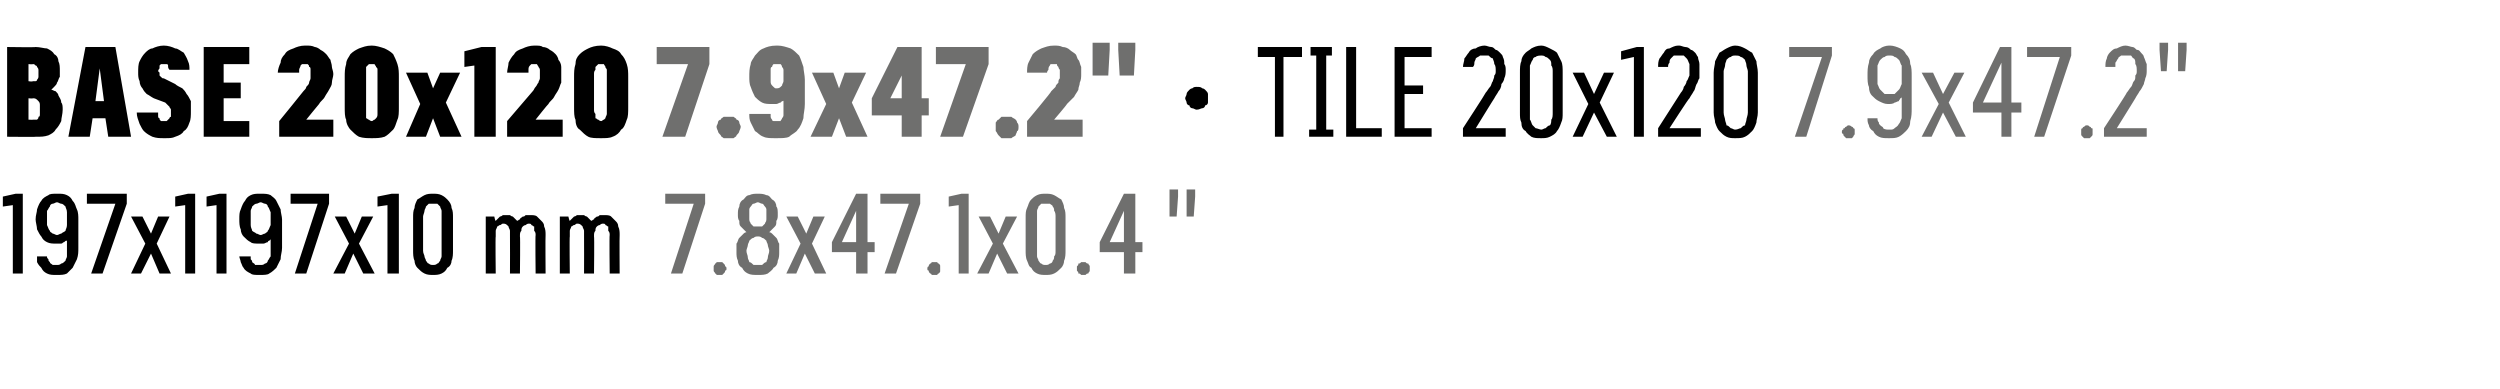 <?xml version="1.0" standalone="no"?>
<!DOCTYPE svg PUBLIC "-//W3C//DTD SVG 1.1//EN" "http://www.w3.org/Graphics/SVG/1.1/DTD/svg11.dtd">
<svg xmlns="http://www.w3.org/2000/svg" version="1.1" width="175.5px" height="27.3px" viewBox="0 -3 175.5 27.3" style="top:-3px">
  <desc>BASE 20x120 7.9x47.2\“ · TILE 20x120 7.9x47.2\" 197x1197x10 mm 7.8x47.1x0.4 \"</desc>
  <defs/>
  <g id="Polygon423483">
    <path d="M 47.1 16.2 L 47.9 16.2 L 49.5 11.3 L 49.5 10.6 L 46.7 10.6 L 46.7 11.3 L 48.7 11.3 L 47.1 16.2 Z M 50.5 16.3 C 50.6 16.3 50.6 16.3 50.7 16.3 C 50.8 16.2 50.8 16.2 50.8 16.2 C 50.9 16.1 50.9 16.1 50.9 16 C 51 16 51 15.9 51 15.9 C 51 15.8 51 15.7 50.9 15.7 C 50.9 15.6 50.9 15.6 50.8 15.5 C 50.8 15.5 50.8 15.5 50.7 15.4 C 50.6 15.4 50.6 15.4 50.5 15.4 C 50.5 15.4 50.4 15.4 50.3 15.4 C 50.3 15.5 50.2 15.5 50.2 15.5 C 50.2 15.6 50.1 15.6 50.1 15.7 C 50.1 15.7 50.1 15.8 50.1 15.9 C 50.1 15.9 50.1 16 50.1 16 C 50.1 16.1 50.2 16.1 50.2 16.2 C 50.2 16.2 50.3 16.2 50.3 16.3 C 50.4 16.3 50.5 16.3 50.5 16.3 Z M 53.2 16.3 C 53.2 16.3 53.2 16.3 53.2 16.3 C 53.5 16.3 53.7 16.3 53.9 16.2 C 54 16.1 54.2 16 54.3 15.8 C 54.5 15.7 54.6 15.5 54.6 15.3 C 54.7 15.1 54.7 14.9 54.7 14.7 C 54.7 14.5 54.7 14.3 54.7 14.1 C 54.6 14 54.6 13.8 54.5 13.7 C 54.4 13.6 54.3 13.5 54.2 13.4 C 54.2 13.4 54.1 13.3 54 13.3 C 54.1 13.2 54.1 13.2 54.2 13.1 C 54.3 13 54.3 13 54.4 12.9 C 54.5 12.8 54.5 12.7 54.5 12.5 C 54.6 12.4 54.6 12.2 54.6 12.1 C 54.6 11.8 54.6 11.6 54.5 11.5 C 54.5 11.3 54.4 11.1 54.2 11 C 54.1 10.9 54 10.7 53.8 10.7 C 53.6 10.6 53.4 10.6 53.2 10.6 C 53.2 10.6 53.2 10.6 53.2 10.6 C 53 10.6 52.8 10.6 52.6 10.7 C 52.4 10.7 52.3 10.9 52.2 11 C 52 11.1 51.9 11.3 51.9 11.5 C 51.8 11.7 51.8 11.8 51.8 12.1 C 51.8 12.2 51.8 12.4 51.9 12.5 C 51.9 12.7 51.9 12.8 52 12.9 C 52.1 13 52.1 13 52.2 13.1 C 52.3 13.2 52.3 13.2 52.4 13.3 C 52.3 13.3 52.2 13.4 52.2 13.4 C 52.1 13.5 52 13.6 51.9 13.7 C 51.8 13.8 51.8 14 51.7 14.1 C 51.7 14.3 51.7 14.5 51.7 14.7 C 51.7 14.9 51.7 15.1 51.8 15.3 C 51.8 15.5 51.9 15.7 52.1 15.8 C 52.2 16 52.3 16.1 52.5 16.2 C 52.7 16.3 52.9 16.3 53.2 16.3 Z M 53.2 15.6 C 53.2 15.6 53.2 15.6 53.2 15.6 C 53.1 15.6 53 15.6 52.9 15.6 C 52.8 15.5 52.7 15.4 52.6 15.4 C 52.6 15.3 52.5 15.2 52.5 15.1 C 52.5 14.9 52.4 14.8 52.4 14.6 C 52.4 14.5 52.5 14.3 52.5 14.2 C 52.5 14.1 52.6 14 52.6 13.9 C 52.7 13.8 52.8 13.7 52.9 13.7 C 53 13.6 53.1 13.6 53.2 13.6 C 53.2 13.6 53.2 13.6 53.2 13.6 C 53.3 13.6 53.4 13.6 53.5 13.7 C 53.6 13.7 53.7 13.8 53.8 13.9 C 53.8 14 53.9 14.1 53.9 14.2 C 53.9 14.3 54 14.5 54 14.6 C 54 14.8 53.9 14.9 53.9 15.1 C 53.9 15.2 53.8 15.3 53.8 15.4 C 53.7 15.4 53.6 15.5 53.5 15.6 C 53.4 15.6 53.3 15.6 53.2 15.6 Z M 53.2 12.9 C 53.2 12.9 53.2 12.9 53.2 12.9 C 53.1 12.9 53 12.9 52.9 12.9 C 52.8 12.8 52.8 12.8 52.7 12.7 C 52.7 12.6 52.6 12.6 52.6 12.4 C 52.6 12.3 52.6 12.2 52.6 12.1 C 52.6 11.9 52.6 11.8 52.6 11.7 C 52.6 11.6 52.7 11.5 52.7 11.5 C 52.8 11.4 52.8 11.3 52.9 11.3 C 53 11.3 53.1 11.2 53.2 11.2 C 53.2 11.2 53.2 11.2 53.2 11.2 C 53.3 11.2 53.4 11.3 53.5 11.3 C 53.6 11.3 53.6 11.4 53.7 11.5 C 53.7 11.5 53.8 11.6 53.8 11.7 C 53.8 11.8 53.8 11.9 53.8 12.1 C 53.8 12.2 53.8 12.3 53.8 12.4 C 53.8 12.6 53.7 12.6 53.7 12.7 C 53.6 12.8 53.6 12.8 53.5 12.9 C 53.4 12.9 53.3 12.9 53.2 12.9 Z M 55.2 16.2 L 55.9 16.2 L 56.5 14.8 L 57.2 16.2 L 58 16.2 L 57 14.1 L 57.9 12.2 L 57.1 12.2 L 56.6 13.4 L 56 12.2 L 55.2 12.2 L 56.2 14.1 L 55.2 16.2 Z M 60.1 16.2 L 60.9 16.2 L 60.9 14.7 L 61.4 14.7 L 61.4 14 L 60.9 14 L 60.9 10.6 L 60.1 10.6 L 58.4 14 L 58.4 14.7 L 60.1 14.7 L 60.1 16.2 Z M 59.1 14 L 60.1 11.8 L 60.1 14 L 59.1 14 Z M 62.1 16.2 L 62.9 16.2 L 64.6 11.3 L 64.6 10.6 L 61.8 10.6 L 61.8 11.3 L 63.8 11.3 L 62.1 16.2 Z M 65.6 16.3 C 65.7 16.3 65.7 16.3 65.8 16.3 C 65.8 16.2 65.9 16.2 65.9 16.2 C 66 16.1 66 16.1 66 16 C 66 16 66 15.9 66 15.9 C 66 15.8 66 15.7 66 15.7 C 66 15.6 66 15.6 65.9 15.5 C 65.9 15.5 65.8 15.5 65.8 15.4 C 65.7 15.4 65.7 15.4 65.6 15.4 C 65.5 15.4 65.5 15.4 65.4 15.4 C 65.4 15.5 65.3 15.5 65.3 15.5 C 65.2 15.6 65.2 15.6 65.2 15.7 C 65.1 15.7 65.1 15.8 65.1 15.9 C 65.1 15.9 65.1 16 65.2 16 C 65.2 16.1 65.2 16.1 65.3 16.2 C 65.3 16.2 65.4 16.2 65.4 16.3 C 65.5 16.3 65.5 16.3 65.6 16.3 Z M 67.3 16.2 L 68 16.2 L 68 10.6 L 67.5 10.6 L 66.6 10.8 L 66.6 11.5 L 67.3 11.4 L 67.3 16.2 Z M 68.6 16.2 L 69.4 16.2 L 70 14.8 L 70.7 16.2 L 71.5 16.2 L 70.4 14.1 L 71.4 12.2 L 70.6 12.2 L 70.1 13.4 L 69.5 12.2 L 68.7 12.2 L 69.7 14.1 L 68.6 16.2 Z M 73.4 16.3 C 73.6 16.3 73.8 16.3 74 16.2 C 74.2 16.1 74.3 16 74.5 15.8 C 74.6 15.7 74.7 15.5 74.7 15.3 C 74.8 15.1 74.8 14.8 74.8 14.6 C 74.8 14.6 74.8 12.3 74.8 12.3 C 74.8 12 74.8 11.8 74.7 11.6 C 74.7 11.4 74.6 11.2 74.5 11 C 74.3 10.9 74.2 10.8 74 10.7 C 73.8 10.6 73.6 10.6 73.4 10.6 C 73.2 10.6 73 10.6 72.8 10.7 C 72.6 10.8 72.5 10.9 72.4 11 C 72.2 11.2 72.2 11.4 72.1 11.6 C 72 11.8 72 12 72 12.3 C 72 12.3 72 14.6 72 14.6 C 72 14.8 72 15.1 72.1 15.3 C 72.2 15.5 72.2 15.7 72.4 15.8 C 72.5 16 72.6 16.1 72.8 16.2 C 73 16.3 73.2 16.3 73.4 16.3 Z M 73.4 15.6 C 73.3 15.6 73.2 15.6 73.1 15.5 C 73 15.5 73 15.4 72.9 15.3 C 72.9 15.2 72.8 15.1 72.8 15 C 72.8 14.9 72.8 14.8 72.8 14.6 C 72.8 14.6 72.8 12.2 72.8 12.2 C 72.8 12.1 72.8 11.9 72.8 11.8 C 72.8 11.7 72.9 11.6 72.9 11.5 C 73 11.4 73 11.4 73.1 11.3 C 73.2 11.3 73.3 11.3 73.4 11.3 C 73.5 11.3 73.6 11.3 73.7 11.3 C 73.8 11.4 73.9 11.4 73.9 11.5 C 74 11.6 74 11.7 74 11.8 C 74.1 11.9 74.1 12.1 74.1 12.2 C 74.1 12.2 74.1 14.6 74.1 14.6 C 74.1 14.8 74.1 14.9 74 15 C 74 15.1 74 15.2 73.9 15.3 C 73.9 15.4 73.8 15.5 73.7 15.5 C 73.6 15.6 73.5 15.6 73.4 15.6 Z M 76.1 16.3 C 76.1 16.3 76.2 16.3 76.2 16.3 C 76.3 16.2 76.3 16.2 76.4 16.2 C 76.4 16.1 76.5 16.1 76.5 16 C 76.5 16 76.5 15.9 76.5 15.9 C 76.5 15.8 76.5 15.7 76.5 15.7 C 76.5 15.6 76.4 15.6 76.4 15.5 C 76.3 15.5 76.3 15.5 76.2 15.4 C 76.2 15.4 76.1 15.4 76.1 15.4 C 76 15.4 75.9 15.4 75.9 15.4 C 75.8 15.5 75.8 15.5 75.7 15.5 C 75.7 15.6 75.7 15.6 75.6 15.7 C 75.6 15.7 75.6 15.8 75.6 15.9 C 75.6 15.9 75.6 16 75.6 16 C 75.7 16.1 75.7 16.1 75.7 16.2 C 75.8 16.2 75.8 16.2 75.9 16.3 C 75.9 16.3 76 16.3 76.1 16.3 Z M 78.9 16.2 L 79.7 16.2 L 79.7 14.7 L 80.2 14.7 L 80.2 14 L 79.7 14 L 79.7 10.6 L 78.9 10.6 L 77.2 14 L 77.2 14.7 L 78.9 14.7 L 78.9 16.2 Z M 77.9 14 L 78.9 11.8 L 78.9 14 L 77.9 14 Z M 83.3 12.2 L 83.8 12.2 L 83.9 10.8 L 83.9 10.3 L 83.3 10.3 L 83.3 10.8 L 83.3 12.2 Z M 82.1 12.2 L 82.6 12.2 L 82.7 10.8 L 82.7 10.3 L 82.1 10.3 L 82.1 10.8 L 82.1 12.2 Z " stroke="none" fill="#6f6f6e"/>
  </g>
  <g id="Polygon423482">
    <path d="M 0.9 16.2 L 1.6 16.2 L 1.6 10.6 L 1.1 10.6 L 0.2 10.8 L 0.2 11.5 L 0.9 11.4 L 0.9 16.2 Z M 3.9 16.3 C 3.9 16.3 4 16.3 4 16.3 C 4.3 16.3 4.5 16.3 4.7 16.2 C 4.8 16.1 5 15.9 5.1 15.8 C 5.2 15.6 5.3 15.4 5.4 15.2 C 5.5 14.9 5.5 14.7 5.5 14.4 C 5.5 14.4 5.5 12.4 5.5 12.4 C 5.5 12.2 5.5 11.9 5.4 11.7 C 5.3 11.5 5.3 11.3 5.1 11.1 C 5 10.9 4.9 10.8 4.7 10.7 C 4.5 10.6 4.3 10.6 4.1 10.6 C 4.1 10.6 4 10.6 4 10.6 C 3.7 10.6 3.5 10.6 3.4 10.7 C 3.2 10.8 3 10.9 2.9 11.1 C 2.8 11.2 2.7 11.4 2.6 11.7 C 2.6 11.9 2.5 12.1 2.5 12.4 C 2.5 12.6 2.6 12.9 2.6 13.1 C 2.7 13.3 2.8 13.5 2.9 13.6 C 3 13.8 3.1 13.9 3.3 14 C 3.5 14.1 3.7 14.1 3.9 14.1 C 3.9 14.1 3.9 14.1 3.9 14.1 C 4.1 14.1 4.2 14.1 4.3 14.1 C 4.4 14.1 4.4 14 4.5 14 C 4.6 13.9 4.6 13.9 4.7 13.9 C 4.7 13.8 4.7 13.8 4.7 13.8 C 4.7 13.8 4.7 14.5 4.7 14.5 C 4.7 14.7 4.7 14.9 4.7 15 C 4.7 15.1 4.6 15.2 4.6 15.3 C 4.5 15.4 4.4 15.5 4.3 15.5 C 4.2 15.6 4.1 15.6 4 15.6 C 4 15.6 3.9 15.6 3.9 15.6 C 3.8 15.6 3.7 15.6 3.7 15.6 C 3.6 15.5 3.5 15.5 3.5 15.4 C 3.4 15.3 3.4 15.3 3.4 15.2 C 3.3 15.1 3.3 15.1 3.3 15 C 3.3 15 2.6 15 2.6 15 C 2.6 15.1 2.6 15.3 2.6 15.4 C 2.7 15.6 2.8 15.7 2.9 15.8 C 3 16 3.1 16.1 3.3 16.2 C 3.5 16.3 3.7 16.3 3.9 16.3 Z M 4 13.5 C 4 13.5 4 13.5 4 13.5 C 3.9 13.5 3.8 13.4 3.7 13.4 C 3.6 13.3 3.5 13.3 3.5 13.2 C 3.4 13.1 3.4 13 3.3 12.8 C 3.3 12.7 3.3 12.5 3.3 12.3 C 3.3 12.1 3.3 12 3.3 11.8 C 3.4 11.7 3.4 11.6 3.5 11.5 C 3.5 11.4 3.6 11.3 3.7 11.3 C 3.8 11.3 3.9 11.2 4 11.2 C 4 11.2 4 11.2 4 11.2 C 4.1 11.2 4.2 11.3 4.3 11.3 C 4.4 11.3 4.5 11.4 4.6 11.5 C 4.6 11.6 4.7 11.7 4.7 11.9 C 4.7 12 4.7 12.2 4.7 12.4 C 4.7 12.5 4.7 12.7 4.7 12.8 C 4.7 13 4.6 13.1 4.6 13.2 C 4.5 13.3 4.4 13.3 4.3 13.4 C 4.2 13.4 4.1 13.5 4 13.5 Z M 6.4 16.2 L 7.2 16.2 L 8.9 11.3 L 8.9 10.6 L 6.1 10.6 L 6.1 11.3 L 8.1 11.3 L 6.4 16.2 Z M 9.2 16.2 L 9.9 16.2 L 10.6 14.8 L 11.2 16.2 L 12 16.2 L 11 14.1 L 11.9 12.2 L 11.1 12.2 L 10.6 13.4 L 10 12.2 L 9.2 12.2 L 10.2 14.1 L 9.2 16.2 Z M 13 16.2 L 13.7 16.2 L 13.7 10.6 L 13.2 10.6 L 12.3 10.8 L 12.3 11.5 L 13 11.4 L 13 16.2 Z M 15.2 16.2 L 15.9 16.2 L 15.9 10.6 L 15.4 10.6 L 14.5 10.8 L 14.5 11.5 L 15.2 11.4 L 15.2 16.2 Z M 18.2 16.3 C 18.2 16.3 18.3 16.3 18.3 16.3 C 18.5 16.3 18.8 16.3 18.9 16.2 C 19.1 16.1 19.3 15.9 19.4 15.8 C 19.5 15.6 19.6 15.4 19.7 15.2 C 19.7 14.9 19.8 14.7 19.8 14.4 C 19.8 14.4 19.8 12.4 19.8 12.4 C 19.8 12.2 19.7 11.9 19.7 11.7 C 19.6 11.5 19.5 11.3 19.4 11.1 C 19.3 10.9 19.1 10.8 19 10.7 C 18.8 10.6 18.6 10.6 18.3 10.6 C 18.3 10.6 18.2 10.6 18.2 10.6 C 18 10.6 17.8 10.6 17.6 10.7 C 17.4 10.8 17.3 10.9 17.2 11.1 C 17.1 11.2 17 11.4 16.9 11.7 C 16.8 11.9 16.8 12.1 16.8 12.4 C 16.8 12.6 16.8 12.9 16.9 13.1 C 16.9 13.3 17 13.5 17.1 13.6 C 17.3 13.8 17.4 13.9 17.6 14 C 17.7 14.1 17.9 14.1 18.2 14.1 C 18.2 14.1 18.2 14.1 18.2 14.1 C 18.3 14.1 18.4 14.1 18.5 14.1 C 18.6 14.1 18.7 14 18.8 14 C 18.8 13.9 18.9 13.9 18.9 13.9 C 19 13.8 19 13.8 19 13.8 C 19 13.8 19 14.5 19 14.5 C 19 14.7 19 14.9 19 15 C 18.9 15.1 18.9 15.2 18.8 15.3 C 18.8 15.4 18.7 15.5 18.6 15.5 C 18.5 15.6 18.4 15.6 18.3 15.6 C 18.3 15.6 18.2 15.6 18.2 15.6 C 18.1 15.6 18 15.6 17.9 15.6 C 17.9 15.5 17.8 15.5 17.7 15.4 C 17.7 15.3 17.7 15.3 17.6 15.2 C 17.6 15.1 17.6 15.1 17.6 15 C 17.6 15 16.8 15 16.8 15 C 16.8 15.1 16.9 15.3 16.9 15.4 C 17 15.6 17 15.7 17.1 15.8 C 17.2 16 17.4 16.1 17.6 16.2 C 17.7 16.3 17.9 16.3 18.2 16.3 Z M 18.3 13.5 C 18.3 13.5 18.3 13.5 18.3 13.5 C 18.2 13.5 18.1 13.4 18 13.4 C 17.9 13.3 17.8 13.3 17.7 13.2 C 17.7 13.1 17.6 13 17.6 12.8 C 17.6 12.7 17.6 12.5 17.6 12.3 C 17.6 12.1 17.6 12 17.6 11.8 C 17.6 11.7 17.7 11.6 17.7 11.5 C 17.8 11.4 17.9 11.3 18 11.3 C 18.1 11.3 18.2 11.2 18.3 11.2 C 18.3 11.2 18.3 11.2 18.3 11.2 C 18.4 11.2 18.5 11.3 18.6 11.3 C 18.7 11.3 18.8 11.4 18.8 11.5 C 18.9 11.6 18.9 11.7 19 11.9 C 19 12 19 12.2 19 12.4 C 19 12.5 19 12.7 19 12.8 C 18.9 13 18.9 13.1 18.8 13.2 C 18.8 13.3 18.7 13.3 18.6 13.4 C 18.5 13.4 18.4 13.5 18.3 13.5 Z M 20.7 16.2 L 21.5 16.2 L 23.1 11.3 L 23.1 10.6 L 20.4 10.6 L 20.4 11.3 L 22.3 11.3 L 20.7 16.2 Z M 23.4 16.2 L 24.2 16.2 L 24.8 14.8 L 25.5 16.2 L 26.3 16.2 L 25.2 14.1 L 26.2 12.2 L 25.4 12.2 L 24.9 13.4 L 24.3 12.2 L 23.5 12.2 L 24.5 14.1 L 23.4 16.2 Z M 27.2 16.2 L 28 16.2 L 28 10.6 L 27.5 10.6 L 26.5 10.8 L 26.5 11.5 L 27.2 11.4 L 27.2 16.2 Z M 30.4 16.3 C 30.6 16.3 30.8 16.3 31 16.2 C 31.2 16.1 31.3 16 31.4 15.8 C 31.6 15.7 31.7 15.5 31.7 15.3 C 31.8 15.1 31.8 14.8 31.8 14.6 C 31.8 14.6 31.8 12.3 31.8 12.3 C 31.8 12 31.8 11.8 31.7 11.6 C 31.7 11.4 31.6 11.2 31.4 11 C 31.3 10.9 31.2 10.8 31 10.7 C 30.8 10.6 30.6 10.6 30.4 10.6 C 30.2 10.6 30 10.6 29.8 10.7 C 29.6 10.8 29.5 10.9 29.3 11 C 29.2 11.2 29.1 11.4 29.1 11.6 C 29 11.8 29 12 29 12.3 C 29 12.3 29 14.6 29 14.6 C 29 14.8 29 15.1 29.1 15.3 C 29.1 15.5 29.2 15.7 29.3 15.8 C 29.5 16 29.6 16.1 29.8 16.2 C 30 16.3 30.2 16.3 30.4 16.3 Z M 30.4 15.6 C 30.3 15.6 30.2 15.6 30.1 15.5 C 30 15.5 30 15.4 29.9 15.3 C 29.9 15.2 29.8 15.1 29.8 15 C 29.8 14.9 29.7 14.8 29.7 14.6 C 29.7 14.6 29.7 12.2 29.7 12.2 C 29.7 12.1 29.8 11.9 29.8 11.8 C 29.8 11.7 29.9 11.6 29.9 11.5 C 30 11.4 30 11.4 30.1 11.3 C 30.2 11.3 30.3 11.3 30.4 11.3 C 30.5 11.3 30.6 11.3 30.7 11.3 C 30.8 11.4 30.8 11.4 30.9 11.5 C 30.9 11.6 31 11.7 31 11.8 C 31 11.9 31 12.1 31 12.2 C 31 12.2 31 14.6 31 14.6 C 31 14.8 31 14.9 31 15 C 31 15.1 30.9 15.2 30.9 15.3 C 30.8 15.4 30.8 15.5 30.7 15.5 C 30.6 15.6 30.5 15.6 30.4 15.6 Z M 34.1 16.2 L 34.8 16.2 C 34.8 16.2 34.77 13.58 34.8 13.6 C 34.8 13.4 34.8 13.3 34.8 13.2 C 34.8 13.1 34.9 13 34.9 12.9 C 35 12.9 35 12.8 35.1 12.8 C 35.2 12.8 35.2 12.7 35.3 12.7 C 35.4 12.7 35.5 12.7 35.6 12.8 C 35.6 12.8 35.7 12.9 35.7 12.9 C 35.7 13 35.8 13.1 35.8 13.2 C 35.8 13.3 35.8 13.4 35.8 13.5 C 35.81 13.5 35.8 16.2 35.8 16.2 L 36.5 16.2 C 36.5 16.2 36.53 13.58 36.5 13.6 C 36.5 13.4 36.5 13.3 36.6 13.2 C 36.6 13.1 36.6 13 36.7 12.9 C 36.7 12.9 36.8 12.8 36.9 12.8 C 36.9 12.8 37 12.7 37.1 12.7 C 37.2 12.7 37.3 12.7 37.3 12.8 C 37.4 12.8 37.4 12.9 37.5 12.9 C 37.5 13 37.5 13.1 37.5 13.2 C 37.6 13.3 37.6 13.4 37.6 13.5 C 37.57 13.5 37.6 16.2 37.6 16.2 L 38.3 16.2 C 38.3 16.2 38.28 13.49 38.3 13.5 C 38.3 13.3 38.3 13.1 38.2 12.9 C 38.2 12.7 38.1 12.6 38 12.5 C 37.9 12.4 37.8 12.3 37.7 12.2 C 37.6 12.1 37.4 12.1 37.2 12.1 C 37.1 12.1 37 12.1 36.9 12.1 C 36.8 12.2 36.8 12.2 36.7 12.2 C 36.6 12.3 36.5 12.3 36.5 12.4 C 36.4 12.4 36.4 12.5 36.3 12.5 C 36.3 12.5 36.2 12.4 36.2 12.4 C 36.1 12.3 36.1 12.3 36 12.2 C 36 12.2 35.9 12.2 35.8 12.1 C 35.7 12.1 35.7 12.1 35.6 12.1 C 35.5 12.1 35.4 12.1 35.3 12.1 C 35.2 12.2 35.1 12.2 35.1 12.2 C 35 12.3 35 12.3 34.9 12.4 C 34.9 12.4 34.8 12.5 34.8 12.5 C 34.77 12.55 34.7 12.2 34.7 12.2 L 34.1 12.2 L 34.1 16.2 Z M 39.3 16.2 L 40 16.2 C 40 16.2 39.97 13.58 40 13.6 C 40 13.4 40 13.3 40 13.2 C 40 13.1 40.1 13 40.1 12.9 C 40.2 12.9 40.2 12.8 40.3 12.8 C 40.4 12.8 40.4 12.7 40.5 12.7 C 40.6 12.7 40.7 12.7 40.8 12.8 C 40.8 12.8 40.9 12.9 40.9 12.9 C 40.9 13 41 13.1 41 13.2 C 41 13.3 41 13.4 41 13.5 C 41.01 13.5 41 16.2 41 16.2 L 41.7 16.2 C 41.7 16.2 41.73 13.58 41.7 13.6 C 41.7 13.4 41.7 13.3 41.8 13.2 C 41.8 13.1 41.8 13 41.9 12.9 C 41.9 12.9 42 12.8 42.1 12.8 C 42.1 12.8 42.2 12.7 42.3 12.7 C 42.4 12.7 42.5 12.7 42.5 12.8 C 42.6 12.8 42.6 12.9 42.7 12.9 C 42.7 13 42.7 13.1 42.7 13.2 C 42.8 13.3 42.8 13.4 42.8 13.5 C 42.77 13.5 42.8 16.2 42.8 16.2 L 43.5 16.2 C 43.5 16.2 43.48 13.49 43.5 13.5 C 43.5 13.3 43.5 13.1 43.4 12.9 C 43.4 12.7 43.3 12.6 43.2 12.5 C 43.1 12.4 43 12.3 42.9 12.2 C 42.8 12.1 42.6 12.1 42.4 12.1 C 42.3 12.1 42.2 12.1 42.1 12.1 C 42 12.2 42 12.2 41.9 12.2 C 41.8 12.3 41.7 12.3 41.7 12.4 C 41.6 12.4 41.6 12.5 41.5 12.5 C 41.5 12.5 41.4 12.4 41.4 12.4 C 41.3 12.3 41.3 12.3 41.2 12.2 C 41.2 12.2 41.1 12.2 41 12.1 C 40.9 12.1 40.9 12.1 40.8 12.1 C 40.7 12.1 40.6 12.1 40.5 12.1 C 40.4 12.2 40.3 12.2 40.3 12.2 C 40.2 12.3 40.2 12.3 40.1 12.4 C 40.1 12.4 40 12.5 40 12.5 C 39.98 12.55 39.9 12.2 39.9 12.2 L 39.3 12.2 L 39.3 16.2 Z " stroke="none" fill="#000"/>
  </g>
  <g id="Polygon423481">
    <path d="M 126 6.6 L 126.8 6.6 L 128.6 0.9 L 128.6 0.3 L 125.6 0.3 L 125.6 1 L 127.9 1 L 126 6.6 Z M 129.8 6.7 C 129.8 6.7 129.9 6.7 130 6.7 C 130 6.7 130.1 6.6 130.1 6.6 C 130.1 6.5 130.2 6.5 130.2 6.4 C 130.2 6.4 130.2 6.3 130.2 6.3 C 130.2 6.2 130.2 6.1 130.2 6.1 C 130.2 6 130.1 6 130.1 6 C 130.1 5.9 130 5.9 130 5.9 C 129.9 5.8 129.8 5.8 129.8 5.8 C 129.7 5.8 129.7 5.8 129.6 5.9 C 129.6 5.9 129.5 5.9 129.5 6 C 129.4 6 129.4 6 129.4 6.1 C 129.3 6.1 129.3 6.2 129.3 6.3 C 129.3 6.3 129.3 6.4 129.4 6.4 C 129.4 6.5 129.4 6.5 129.5 6.6 C 129.5 6.6 129.6 6.7 129.6 6.7 C 129.7 6.7 129.7 6.7 129.8 6.7 Z M 132.6 6.7 C 132.6 6.7 132.6 6.7 132.6 6.7 C 132.9 6.7 133.1 6.7 133.3 6.6 C 133.5 6.5 133.7 6.3 133.8 6.2 C 134 6 134.1 5.8 134.1 5.5 C 134.2 5.2 134.2 4.9 134.2 4.6 C 134.2 4.6 134.2 2.4 134.2 2.4 C 134.2 2 134.2 1.7 134.1 1.5 C 134.1 1.2 134 1 133.8 0.8 C 133.7 0.6 133.6 0.5 133.4 0.4 C 133.2 0.3 132.9 0.2 132.7 0.2 C 132.7 0.2 132.6 0.2 132.6 0.2 C 132.4 0.2 132.1 0.3 132 0.4 C 131.8 0.5 131.6 0.6 131.5 0.8 C 131.3 1 131.2 1.2 131.2 1.4 C 131.1 1.7 131.1 2 131.1 2.3 C 131.1 2.6 131.1 2.9 131.2 3.1 C 131.2 3.4 131.3 3.6 131.4 3.7 C 131.6 3.9 131.7 4 131.9 4.1 C 132.1 4.2 132.3 4.3 132.5 4.3 C 132.5 4.3 132.6 4.3 132.6 4.3 C 132.7 4.3 132.9 4.3 133 4.2 C 133.1 4.2 133.2 4.1 133.3 4.1 C 133.3 4 133.4 4 133.4 3.9 C 133.5 3.9 133.5 3.8 133.5 3.8 C 133.5 3.8 133.5 4.7 133.5 4.7 C 133.5 4.9 133.5 5.1 133.5 5.3 C 133.4 5.5 133.4 5.6 133.3 5.7 C 133.2 5.9 133.1 5.9 133 6 C 132.9 6.1 132.8 6.1 132.7 6.1 C 132.7 6.1 132.6 6.1 132.6 6.1 C 132.5 6.1 132.3 6.1 132.2 6 C 132.2 5.9 132.1 5.9 132 5.8 C 131.9 5.7 131.9 5.7 131.9 5.6 C 131.8 5.5 131.8 5.4 131.8 5.3 C 131.8 5.3 131.1 5.3 131.1 5.3 C 131.1 5.5 131.1 5.6 131.2 5.8 C 131.2 5.9 131.3 6.1 131.5 6.2 C 131.6 6.4 131.7 6.5 131.9 6.6 C 132.1 6.7 132.3 6.7 132.6 6.7 Z M 132.7 3.6 C 132.7 3.6 132.6 3.6 132.6 3.6 C 132.5 3.6 132.4 3.6 132.3 3.6 C 132.2 3.5 132.1 3.4 132 3.3 C 131.9 3.2 131.9 3.1 131.8 2.9 C 131.8 2.7 131.8 2.5 131.8 2.3 C 131.8 2 131.8 1.8 131.8 1.6 C 131.9 1.4 131.9 1.3 132 1.2 C 132.1 1.1 132.2 1 132.3 1 C 132.4 0.9 132.5 0.9 132.6 0.9 C 132.6 0.9 132.7 0.9 132.7 0.9 C 132.8 0.9 132.9 0.9 133 1 C 133.1 1 133.2 1.1 133.3 1.2 C 133.4 1.3 133.4 1.5 133.5 1.6 C 133.5 1.8 133.5 2 133.5 2.3 C 133.5 2.5 133.5 2.7 133.5 2.9 C 133.4 3.1 133.4 3.2 133.3 3.3 C 133.2 3.4 133.1 3.5 133 3.6 C 132.9 3.6 132.8 3.6 132.7 3.6 Z M 134.9 6.6 L 135.6 6.6 L 136.4 4.9 L 137.3 6.6 L 138 6.6 L 136.8 4.2 L 137.9 2.1 L 137.2 2.1 L 136.4 3.6 L 135.7 2.1 L 134.9 2.1 L 136.1 4.3 L 134.9 6.6 Z M 140.5 6.6 L 141.2 6.6 L 141.2 4.9 L 141.9 4.9 L 141.9 4.2 L 141.2 4.2 L 141.2 0.3 L 140.4 0.3 L 138.5 4.2 L 138.5 4.9 L 140.5 4.9 L 140.5 6.6 Z M 139.2 4.2 L 140.5 1.4 L 140.5 4.2 L 139.2 4.2 Z M 142.8 6.6 L 143.5 6.6 L 145.4 0.9 L 145.4 0.3 L 142.3 0.3 L 142.3 1 L 144.6 1 L 142.8 6.6 Z M 146.5 6.7 C 146.6 6.7 146.6 6.7 146.7 6.7 C 146.7 6.7 146.8 6.6 146.8 6.6 C 146.9 6.5 146.9 6.5 146.9 6.4 C 146.9 6.4 146.9 6.3 146.9 6.3 C 146.9 6.2 146.9 6.1 146.9 6.1 C 146.9 6 146.9 6 146.8 6 C 146.8 5.9 146.7 5.9 146.7 5.9 C 146.6 5.8 146.6 5.8 146.5 5.8 C 146.4 5.8 146.4 5.8 146.3 5.9 C 146.3 5.9 146.2 5.9 146.2 6 C 146.2 6 146.1 6 146.1 6.1 C 146.1 6.1 146.1 6.2 146.1 6.3 C 146.1 6.3 146.1 6.4 146.1 6.4 C 146.1 6.5 146.1 6.5 146.2 6.6 C 146.2 6.6 146.3 6.7 146.3 6.7 C 146.4 6.7 146.4 6.7 146.5 6.7 Z M 147.7 6.6 L 150.7 6.6 L 150.7 6 L 148.6 6 C 148.6 6 149.92 3.88 149.9 3.9 C 150 3.7 150.1 3.6 150.2 3.4 C 150.3 3.3 150.4 3.1 150.5 2.9 C 150.5 2.8 150.6 2.6 150.6 2.5 C 150.7 2.3 150.7 2.1 150.7 1.9 C 150.7 1.8 150.7 1.6 150.7 1.5 C 150.6 1.3 150.6 1.2 150.5 1 C 150.5 0.9 150.4 0.8 150.3 0.7 C 150.2 0.6 150.2 0.5 150 0.5 C 149.9 0.4 149.8 0.3 149.7 0.3 C 149.6 0.3 149.4 0.2 149.2 0.2 C 149.2 0.2 149.2 0.2 149.2 0.2 C 149 0.2 148.8 0.3 148.6 0.4 C 148.4 0.4 148.3 0.5 148.1 0.7 C 148 0.8 147.9 1 147.9 1.1 C 147.8 1.3 147.8 1.5 147.8 1.7 C 147.8 1.7 148.5 1.7 148.5 1.7 C 148.5 1.6 148.5 1.5 148.5 1.4 C 148.6 1.3 148.6 1.2 148.7 1.1 C 148.7 1 148.8 1 148.9 0.9 C 149 0.9 149.1 0.9 149.2 0.9 C 149.2 0.9 149.2 0.9 149.2 0.9 C 149.4 0.9 149.5 0.9 149.6 0.9 C 149.7 1 149.7 1.1 149.8 1.1 C 149.9 1.2 149.9 1.3 149.9 1.5 C 150 1.6 150 1.8 150 2 C 150 2.1 150 2.2 149.9 2.3 C 149.9 2.5 149.9 2.6 149.8 2.7 C 149.7 2.8 149.7 3 149.6 3.1 C 149.5 3.2 149.4 3.4 149.3 3.5 C 149.33 3.52 147.7 6 147.7 6 L 147.7 6.6 Z M 152.9 2 L 153.4 2 L 153.5 0.5 L 153.5 0 L 152.9 0 L 152.9 0.5 L 152.9 2 Z M 151.7 2 L 152.1 2 L 152.2 0.5 L 152.2 0 L 151.6 0 L 151.6 0.5 L 151.7 2 Z " stroke="none" fill="#6f6f6e"/>
  </g>
  <g id="Polygon423480">
    <path d="M 84 4.7 C 84.2 4.7 84.3 4.6 84.4 4.6 C 84.5 4.6 84.6 4.5 84.6 4.4 C 84.7 4.4 84.8 4.3 84.8 4.2 C 84.8 4.1 84.8 4 84.8 3.9 C 84.8 3.8 84.8 3.7 84.8 3.6 C 84.8 3.5 84.7 3.4 84.6 3.3 C 84.6 3.3 84.5 3.2 84.4 3.2 C 84.3 3.1 84.2 3.1 84 3.1 C 83.9 3.1 83.8 3.1 83.7 3.2 C 83.6 3.2 83.5 3.3 83.5 3.3 C 83.4 3.4 83.3 3.5 83.3 3.6 C 83.3 3.7 83.2 3.8 83.2 3.9 C 83.2 4 83.3 4.1 83.3 4.2 C 83.3 4.3 83.4 4.4 83.5 4.4 C 83.5 4.5 83.6 4.6 83.7 4.6 C 83.8 4.6 83.9 4.7 84 4.7 Z M 89.5 6.6 L 90.1 6.6 L 90.1 1 L 91.4 1 L 91.4 0.3 L 88.3 0.3 L 88.3 1 L 89.5 1 L 89.5 6.6 Z M 91.9 6.6 L 93.6 6.6 L 93.6 6.1 L 93.1 6.1 L 93.1 0.9 L 93.5 0.9 L 93.5 0.3 L 92 0.3 L 92 0.9 L 92.4 0.9 L 92.4 6.1 L 91.9 6.1 L 91.9 6.6 Z M 94.5 6.6 L 97 6.6 L 97 6 L 95.2 6 L 95.2 0.3 L 94.5 0.3 L 94.5 6.6 Z M 97.9 6.6 L 100.5 6.6 L 100.5 6 L 98.6 6 L 98.6 3.6 L 99.9 3.6 L 99.9 3 L 98.6 3 L 98.6 1 L 100.5 1 L 100.5 0.3 L 97.9 0.3 L 97.9 6.6 Z M 102.7 6.6 L 105.7 6.6 L 105.7 6 L 103.6 6 C 103.6 6 104.9 3.88 104.9 3.9 C 105 3.7 105.1 3.6 105.2 3.4 C 105.3 3.3 105.4 3.1 105.4 2.9 C 105.5 2.8 105.6 2.6 105.6 2.5 C 105.7 2.3 105.7 2.1 105.7 1.9 C 105.7 1.8 105.7 1.6 105.6 1.5 C 105.6 1.3 105.6 1.2 105.5 1 C 105.5 0.9 105.4 0.8 105.3 0.7 C 105.2 0.6 105.1 0.5 105 0.5 C 104.9 0.4 104.8 0.3 104.7 0.3 C 104.5 0.3 104.4 0.2 104.2 0.2 C 104.2 0.2 104.2 0.2 104.2 0.2 C 104 0.2 103.7 0.3 103.6 0.4 C 103.4 0.4 103.2 0.5 103.1 0.7 C 103 0.8 102.9 1 102.8 1.1 C 102.8 1.3 102.7 1.5 102.7 1.7 C 102.7 1.7 103.4 1.7 103.4 1.7 C 103.5 1.6 103.5 1.5 103.5 1.4 C 103.5 1.3 103.6 1.2 103.6 1.1 C 103.7 1 103.8 1 103.9 0.9 C 104 0.9 104.1 0.9 104.2 0.9 C 104.2 0.9 104.2 0.9 104.2 0.9 C 104.3 0.9 104.5 0.9 104.5 0.9 C 104.6 1 104.7 1.1 104.8 1.1 C 104.8 1.2 104.9 1.3 104.9 1.5 C 105 1.6 105 1.8 105 2 C 105 2.1 105 2.2 104.9 2.3 C 104.9 2.5 104.8 2.6 104.8 2.7 C 104.7 2.8 104.7 3 104.6 3.1 C 104.5 3.2 104.4 3.4 104.3 3.5 C 104.32 3.52 102.7 6 102.7 6 L 102.7 6.6 Z M 108.2 6.7 C 108.4 6.7 108.6 6.7 108.8 6.6 C 109 6.5 109.2 6.4 109.3 6.2 C 109.4 6.1 109.5 5.9 109.6 5.6 C 109.7 5.4 109.7 5.2 109.7 4.9 C 109.7 4.9 109.7 2.1 109.7 2.1 C 109.7 1.8 109.7 1.5 109.6 1.3 C 109.5 1.1 109.4 0.9 109.3 0.7 C 109.2 0.6 109 0.5 108.8 0.4 C 108.6 0.3 108.4 0.2 108.2 0.2 C 107.9 0.2 107.7 0.3 107.5 0.4 C 107.4 0.5 107.2 0.6 107.1 0.7 C 106.9 0.9 106.8 1.1 106.8 1.3 C 106.7 1.5 106.7 1.8 106.7 2.1 C 106.7 2.1 106.7 4.9 106.7 4.9 C 106.7 5.2 106.7 5.4 106.8 5.6 C 106.8 5.9 106.9 6.1 107.1 6.2 C 107.2 6.4 107.4 6.5 107.5 6.6 C 107.7 6.7 107.9 6.7 108.2 6.7 Z M 108.2 6.1 C 108.1 6.1 107.9 6 107.8 6 C 107.7 5.9 107.6 5.8 107.6 5.8 C 107.5 5.7 107.5 5.5 107.4 5.4 C 107.4 5.3 107.4 5.1 107.4 4.9 C 107.4 4.9 107.4 2 107.4 2 C 107.4 1.9 107.4 1.7 107.4 1.6 C 107.5 1.4 107.5 1.3 107.6 1.2 C 107.6 1.1 107.7 1 107.8 1 C 107.9 0.9 108.1 0.9 108.2 0.9 C 108.3 0.9 108.4 0.9 108.5 1 C 108.6 1 108.7 1.1 108.8 1.2 C 108.9 1.3 108.9 1.4 108.9 1.6 C 109 1.7 109 1.9 109 2 C 109 2 109 4.9 109 4.9 C 109 5.1 109 5.3 108.9 5.4 C 108.9 5.5 108.9 5.7 108.8 5.8 C 108.7 5.8 108.6 5.9 108.5 6 C 108.4 6 108.3 6.1 108.2 6.1 Z M 110.4 6.6 L 111.1 6.6 L 111.9 4.9 L 112.8 6.6 L 113.5 6.6 L 112.3 4.2 L 113.3 2.1 L 112.6 2.1 L 111.9 3.6 L 111.2 2.1 L 110.4 2.1 L 111.5 4.3 L 110.4 6.6 Z M 114.7 6.6 L 115.4 6.6 L 115.4 0.3 L 114.9 0.3 L 113.8 0.6 L 113.8 1.2 L 114.7 1 L 114.7 6.6 Z M 116.4 6.6 L 119.4 6.6 L 119.4 6 L 117.2 6 C 117.2 6 118.56 3.88 118.6 3.9 C 118.7 3.7 118.8 3.6 118.9 3.4 C 119 3.3 119 3.1 119.1 2.9 C 119.2 2.8 119.2 2.6 119.3 2.5 C 119.3 2.3 119.3 2.1 119.3 1.9 C 119.3 1.8 119.3 1.6 119.3 1.5 C 119.3 1.3 119.2 1.2 119.2 1 C 119.1 0.9 119.1 0.8 119 0.7 C 118.9 0.6 118.8 0.5 118.7 0.5 C 118.6 0.4 118.5 0.3 118.3 0.3 C 118.2 0.3 118 0.2 117.9 0.2 C 117.9 0.2 117.8 0.2 117.8 0.2 C 117.6 0.2 117.4 0.3 117.2 0.4 C 117 0.4 116.9 0.5 116.8 0.7 C 116.7 0.8 116.6 1 116.5 1.1 C 116.4 1.3 116.4 1.5 116.4 1.7 C 116.4 1.7 117.1 1.7 117.1 1.7 C 117.1 1.6 117.1 1.5 117.2 1.4 C 117.2 1.3 117.2 1.2 117.3 1.1 C 117.4 1 117.4 1 117.5 0.9 C 117.6 0.9 117.7 0.9 117.8 0.9 C 117.8 0.9 117.9 0.9 117.9 0.9 C 118 0.9 118.1 0.9 118.2 0.9 C 118.3 1 118.4 1.1 118.4 1.1 C 118.5 1.2 118.5 1.3 118.6 1.5 C 118.6 1.6 118.6 1.8 118.6 2 C 118.6 2.1 118.6 2.2 118.6 2.3 C 118.5 2.5 118.5 2.6 118.4 2.7 C 118.4 2.8 118.3 3 118.2 3.1 C 118.2 3.2 118.1 3.4 118 3.5 C 117.98 3.52 116.4 6 116.4 6 L 116.4 6.6 Z M 121.8 6.7 C 122.1 6.7 122.3 6.7 122.5 6.6 C 122.7 6.5 122.8 6.4 123 6.2 C 123.1 6.1 123.2 5.9 123.3 5.6 C 123.3 5.4 123.4 5.2 123.4 4.9 C 123.4 4.9 123.4 2.1 123.4 2.1 C 123.4 1.8 123.3 1.5 123.3 1.3 C 123.2 1.1 123.1 0.9 123 0.7 C 122.8 0.6 122.7 0.5 122.5 0.4 C 122.3 0.3 122.1 0.2 121.8 0.2 C 121.6 0.2 121.4 0.3 121.2 0.4 C 121 0.5 120.9 0.6 120.7 0.7 C 120.6 0.9 120.5 1.1 120.4 1.3 C 120.4 1.5 120.3 1.8 120.3 2.1 C 120.3 2.1 120.3 4.9 120.3 4.9 C 120.3 5.2 120.4 5.4 120.4 5.6 C 120.5 5.9 120.6 6.1 120.7 6.2 C 120.9 6.4 121 6.5 121.2 6.6 C 121.4 6.7 121.6 6.7 121.8 6.7 Z M 121.8 6.1 C 121.7 6.1 121.6 6 121.5 6 C 121.4 5.9 121.3 5.8 121.2 5.8 C 121.2 5.7 121.1 5.5 121.1 5.4 C 121.1 5.3 121 5.1 121 4.9 C 121 4.9 121 2 121 2 C 121 1.9 121.1 1.7 121.1 1.6 C 121.1 1.4 121.2 1.3 121.2 1.2 C 121.3 1.1 121.4 1 121.5 1 C 121.6 0.9 121.7 0.9 121.8 0.9 C 122 0.9 122.1 0.9 122.2 1 C 122.3 1 122.4 1.1 122.5 1.2 C 122.5 1.3 122.6 1.4 122.6 1.6 C 122.6 1.7 122.7 1.9 122.7 2 C 122.7 2 122.7 4.9 122.7 4.9 C 122.7 5.1 122.6 5.3 122.6 5.4 C 122.6 5.5 122.5 5.7 122.5 5.8 C 122.4 5.8 122.3 5.9 122.2 6 C 122.1 6 122 6.1 121.8 6.1 Z " stroke="none" fill="#000"/>
  </g>
  <g id="Polygon423479">
    <path d="M 46.5 6.6 L 48.1 6.6 L 49.8 1.5 L 49.8 0.3 L 46.1 0.3 L 46.1 1.5 L 48.3 1.5 L 46.5 6.6 Z M 51.2 6.7 C 51.3 6.7 51.4 6.7 51.5 6.7 C 51.6 6.6 51.7 6.6 51.7 6.5 C 51.8 6.4 51.9 6.3 51.9 6.2 C 51.9 6.2 52 6 52 5.9 C 52 5.8 51.9 5.7 51.9 5.6 C 51.9 5.5 51.8 5.4 51.7 5.4 C 51.7 5.3 51.6 5.3 51.5 5.2 C 51.4 5.2 51.3 5.2 51.2 5.2 C 51 5.2 50.9 5.2 50.8 5.2 C 50.7 5.3 50.6 5.3 50.6 5.4 C 50.5 5.4 50.4 5.5 50.4 5.6 C 50.4 5.7 50.3 5.8 50.3 5.9 C 50.3 6 50.4 6.2 50.4 6.2 C 50.4 6.3 50.5 6.4 50.6 6.5 C 50.6 6.6 50.7 6.6 50.8 6.7 C 50.9 6.7 51 6.7 51.2 6.7 Z M 54.4 6.7 C 54.4 6.7 54.5 6.7 54.5 6.7 C 54.9 6.7 55.2 6.7 55.4 6.6 C 55.6 6.4 55.9 6.3 56 6.1 C 56.2 5.9 56.3 5.6 56.4 5.3 C 56.4 5 56.5 4.7 56.5 4.3 C 56.5 4.3 56.5 2.6 56.5 2.6 C 56.5 2.3 56.4 1.9 56.4 1.7 C 56.3 1.4 56.2 1.1 56.1 0.9 C 55.9 0.7 55.7 0.5 55.5 0.4 C 55.2 0.3 54.9 0.2 54.6 0.2 C 54.6 0.2 54.5 0.2 54.5 0.2 C 54.1 0.2 53.8 0.3 53.6 0.4 C 53.3 0.5 53.2 0.7 53 0.9 C 52.9 1.1 52.7 1.3 52.7 1.5 C 52.6 1.8 52.6 2.1 52.6 2.4 C 52.6 2.6 52.6 2.9 52.7 3.1 C 52.8 3.4 52.9 3.6 53 3.8 C 53.1 3.9 53.3 4.1 53.5 4.2 C 53.7 4.3 53.9 4.3 54.2 4.3 C 54.2 4.3 54.2 4.3 54.2 4.3 C 54.3 4.3 54.4 4.3 54.5 4.3 C 54.6 4.3 54.7 4.2 54.8 4.2 C 54.8 4.2 54.9 4.1 54.9 4.1 C 55 4.1 55 4.1 55 4 C 55 4 55 4.7 55 4.7 C 55 4.9 55 5 55 5.1 C 55 5.2 54.9 5.3 54.9 5.3 C 54.9 5.4 54.8 5.4 54.8 5.5 C 54.7 5.5 54.6 5.5 54.5 5.5 C 54.5 5.5 54.5 5.5 54.5 5.5 C 54.4 5.5 54.3 5.5 54.3 5.5 C 54.2 5.5 54.2 5.4 54.2 5.4 C 54.1 5.3 54.1 5.2 54.1 5.2 C 54.1 5.1 54.1 5.1 54.1 5 C 54.1 5 52.6 5 52.6 5 C 52.6 5.2 52.6 5.4 52.7 5.6 C 52.8 5.8 52.9 6 53 6.2 C 53.2 6.3 53.3 6.5 53.6 6.6 C 53.8 6.7 54.1 6.7 54.4 6.7 Z M 54.5 3.2 C 54.5 3.2 54.5 3.2 54.5 3.2 C 54.4 3.2 54.4 3.2 54.3 3.1 C 54.3 3.1 54.2 3 54.2 3 C 54.1 2.9 54.1 2.8 54.1 2.7 C 54.1 2.6 54.1 2.5 54.1 2.3 C 54.1 2.2 54.1 2 54.1 1.9 C 54.1 1.8 54.1 1.7 54.2 1.7 C 54.2 1.6 54.3 1.5 54.3 1.5 C 54.4 1.5 54.4 1.5 54.5 1.5 C 54.5 1.5 54.5 1.5 54.5 1.5 C 54.6 1.5 54.7 1.5 54.8 1.5 C 54.8 1.5 54.9 1.6 54.9 1.7 C 54.9 1.7 55 1.8 55 1.9 C 55 2 55 2.2 55 2.3 C 55 2.5 55 2.6 55 2.7 C 55 2.8 54.9 2.9 54.9 3 C 54.9 3 54.8 3.1 54.8 3.1 C 54.7 3.2 54.6 3.2 54.5 3.2 Z M 56.9 6.6 L 58.4 6.6 L 58.9 5.3 L 59.4 6.6 L 60.9 6.6 L 59.8 4.2 L 60.8 2.1 L 59.3 2.1 L 58.9 3.2 L 58.5 2.1 L 57 2.1 L 58 4.3 L 56.9 6.6 Z M 63.3 6.6 L 64.7 6.6 L 64.7 5.1 L 65.2 5.1 L 65.2 3.9 L 64.7 3.9 L 64.7 0.3 L 63 0.3 L 61.2 3.9 L 61.2 5.1 L 63.3 5.1 L 63.3 6.6 Z M 62.5 3.9 L 63.3 2.3 L 63.3 3.9 L 62.5 3.9 Z M 66 6.6 L 67.6 6.6 L 69.4 1.5 L 69.4 0.3 L 65.7 0.3 L 65.7 1.5 L 67.8 1.5 L 66 6.6 Z M 70.7 6.7 C 70.8 6.7 70.9 6.7 71 6.7 C 71.1 6.6 71.2 6.6 71.3 6.5 C 71.3 6.4 71.4 6.3 71.4 6.2 C 71.5 6.2 71.5 6 71.5 5.9 C 71.5 5.8 71.5 5.7 71.4 5.6 C 71.4 5.5 71.3 5.4 71.3 5.4 C 71.2 5.3 71.1 5.3 71 5.2 C 70.9 5.2 70.8 5.2 70.7 5.2 C 70.6 5.2 70.4 5.2 70.3 5.2 C 70.2 5.3 70.2 5.3 70.1 5.4 C 70 5.4 70 5.5 69.9 5.6 C 69.9 5.7 69.9 5.8 69.9 5.9 C 69.9 6 69.9 6.2 69.9 6.2 C 70 6.3 70 6.4 70.1 6.5 C 70.2 6.6 70.2 6.6 70.3 6.7 C 70.4 6.7 70.6 6.7 70.7 6.7 Z M 72.1 6.6 L 76 6.6 L 76 5.4 L 74 5.4 C 74 5.4 74.94 4.3 74.9 4.3 C 75.1 4.1 75.2 4 75.4 3.8 C 75.5 3.6 75.6 3.5 75.7 3.3 C 75.7 3.1 75.8 3 75.8 2.8 C 75.9 2.6 75.9 2.4 75.9 2.2 C 75.9 2 75.9 1.8 75.9 1.7 C 75.8 1.5 75.8 1.3 75.7 1.2 C 75.6 1.1 75.6 0.9 75.5 0.8 C 75.4 0.7 75.2 0.6 75.1 0.5 C 75 0.4 74.8 0.3 74.6 0.3 C 74.4 0.2 74.2 0.2 74 0.2 C 74 0.2 74 0.2 74 0.2 C 73.6 0.2 73.4 0.3 73.1 0.4 C 72.9 0.5 72.7 0.6 72.5 0.8 C 72.4 1 72.3 1.2 72.2 1.4 C 72.1 1.6 72.1 1.9 72.1 2.1 C 72.1 2.1 73.5 2.1 73.5 2.1 C 73.5 2 73.6 1.9 73.6 1.9 C 73.6 1.8 73.6 1.7 73.7 1.6 C 73.7 1.6 73.7 1.5 73.8 1.5 C 73.8 1.5 73.9 1.5 74 1.5 C 74 1.5 74 1.5 74 1.5 C 74 1.5 74.1 1.5 74.2 1.5 C 74.2 1.6 74.2 1.6 74.3 1.7 C 74.3 1.7 74.3 1.8 74.4 1.9 C 74.4 2 74.4 2.1 74.4 2.2 C 74.4 2.3 74.4 2.4 74.4 2.5 C 74.3 2.6 74.3 2.7 74.3 2.8 C 74.2 2.9 74.1 3 74.1 3.1 C 74 3.2 73.9 3.3 73.8 3.4 C 73.84 3.43 72.1 5.5 72.1 5.5 L 72.1 6.6 Z M 78.6 2.3 L 79.6 2.3 L 79.7 0.5 L 79.7 0 L 78.5 0 L 78.5 0.5 L 78.6 2.3 Z M 76.7 2.3 L 77.8 2.3 L 77.9 0.5 L 77.9 0 L 76.7 0 L 76.7 0.5 L 76.7 2.3 Z " stroke="none" fill="#6f6f6e"/>
  </g>
  <g id="Polygon423478">
    <path d="M 0.5 6.6 C 0.5 6.6 2.54 6.62 2.5 6.6 C 2.9 6.6 3.1 6.6 3.4 6.5 C 3.6 6.4 3.8 6.3 3.9 6.1 C 4.1 5.9 4.2 5.7 4.3 5.5 C 4.3 5.3 4.4 5 4.4 4.7 C 4.4 4.5 4.4 4.3 4.3 4.2 C 4.3 4 4.2 3.9 4.1 3.7 C 4.1 3.6 4 3.5 3.9 3.4 C 3.8 3.4 3.7 3.3 3.6 3.3 C 3.7 3.2 3.8 3.1 3.8 3.1 C 3.9 3 4 2.9 4 2.8 C 4.1 2.7 4.1 2.5 4.2 2.4 C 4.2 2.3 4.2 2.1 4.2 2 C 4.2 1.7 4.2 1.5 4.1 1.3 C 4.1 1.1 4 0.9 3.8 0.8 C 3.7 0.6 3.5 0.5 3.3 0.4 C 3.1 0.4 2.8 0.3 2.5 0.3 C 2.53 0.33 0.5 0.3 0.5 0.3 L 0.5 6.6 Z M 2 5.4 L 2 3.9 C 2 3.9 2.33 3.93 2.3 3.9 C 2.4 3.9 2.5 3.9 2.6 4 C 2.6 4 2.7 4.1 2.7 4.1 C 2.8 4.2 2.8 4.3 2.8 4.4 C 2.8 4.5 2.8 4.6 2.8 4.7 C 2.8 4.8 2.8 4.9 2.8 5 C 2.8 5.1 2.8 5.2 2.7 5.2 C 2.7 5.3 2.7 5.3 2.6 5.4 C 2.5 5.4 2.4 5.4 2.3 5.4 C 2.33 5.42 2 5.4 2 5.4 Z M 2 2.7 L 2 1.5 C 2 1.5 2.3 1.53 2.3 1.5 C 2.4 1.5 2.4 1.5 2.5 1.6 C 2.5 1.6 2.6 1.6 2.6 1.7 C 2.6 1.7 2.7 1.8 2.7 1.9 C 2.7 1.9 2.7 2 2.7 2.1 C 2.7 2.2 2.7 2.3 2.7 2.4 C 2.7 2.5 2.6 2.6 2.6 2.6 C 2.6 2.7 2.5 2.7 2.5 2.7 C 2.4 2.7 2.4 2.7 2.3 2.7 C 2.29 2.75 2 2.7 2 2.7 Z M 7.4 5.3 L 7.6 6.6 L 9.2 6.6 L 8.1 0.3 L 6 0.3 L 4.8 6.6 L 6.3 6.6 L 6.5 5.3 L 7.4 5.3 Z M 7.3 4.1 L 6.7 4.1 L 7 1.8 L 7.3 4.1 Z M 11.5 6.7 C 11.5 6.7 11.6 6.7 11.6 6.7 C 11.9 6.7 12.1 6.7 12.3 6.6 C 12.6 6.5 12.8 6.4 12.9 6.2 C 13.1 6.1 13.2 5.9 13.3 5.6 C 13.4 5.4 13.4 5.1 13.4 4.8 C 13.4 4.5 13.4 4.3 13.4 4.1 C 13.3 3.9 13.2 3.7 13.1 3.6 C 13 3.4 12.9 3.3 12.8 3.2 C 12.6 3.1 12.4 3 12.3 2.9 C 12.3 2.9 11.5 2.5 11.5 2.5 C 11.4 2.5 11.4 2.5 11.3 2.4 C 11.3 2.4 11.2 2.3 11.2 2.3 C 11.2 2.2 11.2 2.2 11.2 2.1 C 11.2 2.1 11.1 2 11.1 2 C 11.1 1.9 11.2 1.8 11.2 1.8 C 11.2 1.7 11.2 1.6 11.2 1.6 C 11.3 1.5 11.3 1.5 11.3 1.5 C 11.4 1.5 11.4 1.5 11.5 1.5 C 11.5 1.5 11.5 1.5 11.5 1.5 C 11.6 1.5 11.6 1.5 11.7 1.5 C 11.7 1.5 11.8 1.5 11.8 1.6 C 11.8 1.6 11.8 1.7 11.8 1.7 C 11.8 1.8 11.9 1.9 11.9 1.9 C 11.9 1.9 13.3 1.9 13.3 1.9 C 13.3 1.7 13.3 1.5 13.2 1.3 C 13.1 1 13 0.9 12.9 0.7 C 12.7 0.6 12.5 0.4 12.3 0.4 C 12.1 0.3 11.8 0.2 11.5 0.2 C 11.5 0.2 11.5 0.2 11.5 0.2 C 11.2 0.2 10.9 0.3 10.7 0.4 C 10.5 0.4 10.3 0.6 10.2 0.7 C 10 0.9 9.9 1.1 9.8 1.3 C 9.7 1.5 9.7 1.8 9.7 2.1 C 9.7 2.3 9.7 2.5 9.8 2.7 C 9.8 2.9 9.9 3.1 10 3.2 C 10.1 3.4 10.2 3.5 10.3 3.6 C 10.5 3.7 10.6 3.8 10.8 3.9 C 10.8 3.9 11.6 4.2 11.6 4.2 C 11.7 4.3 11.7 4.3 11.8 4.4 C 11.8 4.4 11.9 4.5 11.9 4.5 C 11.9 4.6 12 4.6 12 4.7 C 12 4.8 12 4.9 12 4.9 C 12 5 12 5.1 12 5.2 C 11.9 5.2 11.9 5.3 11.9 5.3 C 11.8 5.4 11.8 5.4 11.7 5.5 C 11.7 5.5 11.6 5.5 11.5 5.5 C 11.5 5.5 11.5 5.5 11.5 5.5 C 11.4 5.5 11.4 5.5 11.3 5.5 C 11.2 5.4 11.2 5.4 11.2 5.3 C 11.1 5.3 11.1 5.2 11.1 5.1 C 11.1 5.1 11.1 5 11.1 4.9 C 11.1 4.9 9.6 4.9 9.6 4.9 C 9.6 5.2 9.7 5.4 9.8 5.7 C 9.9 5.9 10 6.1 10.1 6.2 C 10.3 6.4 10.5 6.5 10.7 6.6 C 11 6.7 11.2 6.7 11.5 6.7 Z M 14.3 6.6 L 17.5 6.6 L 17.5 5.5 L 15.7 5.5 L 15.7 3.9 L 16.9 3.9 L 16.9 2.8 L 15.7 2.8 L 15.7 1.5 L 17.5 1.5 L 17.5 0.3 L 14.3 0.3 L 14.3 6.6 Z M 19.6 6.6 L 23.4 6.6 L 23.4 5.4 L 21.5 5.4 C 21.5 5.4 22.39 4.3 22.4 4.3 C 22.5 4.1 22.7 4 22.8 3.8 C 22.9 3.6 23 3.5 23.1 3.3 C 23.2 3.1 23.3 3 23.3 2.8 C 23.3 2.6 23.4 2.4 23.4 2.2 C 23.4 2 23.3 1.8 23.3 1.7 C 23.3 1.5 23.2 1.3 23.2 1.2 C 23.1 1.1 23 0.9 22.9 0.8 C 22.8 0.7 22.7 0.6 22.5 0.5 C 22.4 0.4 22.2 0.3 22.1 0.3 C 21.9 0.2 21.7 0.2 21.5 0.2 C 21.5 0.2 21.4 0.2 21.4 0.2 C 21.1 0.2 20.8 0.3 20.6 0.4 C 20.3 0.5 20.1 0.6 20 0.8 C 19.8 1 19.7 1.2 19.7 1.4 C 19.6 1.6 19.5 1.9 19.5 2.1 C 19.5 2.1 21 2.1 21 2.1 C 21 2 21 1.9 21 1.9 C 21 1.8 21.1 1.7 21.1 1.6 C 21.1 1.6 21.2 1.5 21.2 1.5 C 21.3 1.5 21.3 1.5 21.4 1.5 C 21.4 1.5 21.4 1.5 21.4 1.5 C 21.5 1.5 21.6 1.5 21.6 1.5 C 21.7 1.6 21.7 1.6 21.7 1.7 C 21.8 1.7 21.8 1.8 21.8 1.9 C 21.8 2 21.8 2.1 21.8 2.2 C 21.8 2.3 21.8 2.4 21.8 2.5 C 21.8 2.6 21.7 2.7 21.7 2.8 C 21.7 2.9 21.6 3 21.5 3.1 C 21.5 3.2 21.4 3.3 21.3 3.4 C 21.29 3.43 19.6 5.5 19.6 5.5 L 19.6 6.6 Z M 26.1 6.7 C 26.4 6.7 26.7 6.7 27 6.6 C 27.2 6.5 27.4 6.3 27.6 6.1 C 27.7 6 27.8 5.7 27.9 5.4 C 28 5.2 28 4.9 28 4.5 C 28 4.5 28 2.4 28 2.4 C 28 2.1 28 1.8 27.9 1.5 C 27.8 1.2 27.7 1 27.6 0.8 C 27.4 0.6 27.2 0.5 27 0.4 C 26.7 0.3 26.4 0.2 26.1 0.2 C 25.7 0.2 25.5 0.3 25.2 0.4 C 25 0.5 24.8 0.6 24.6 0.8 C 24.5 1 24.3 1.2 24.3 1.5 C 24.2 1.8 24.2 2.1 24.2 2.4 C 24.2 2.4 24.2 4.5 24.2 4.5 C 24.2 4.9 24.2 5.2 24.3 5.4 C 24.3 5.7 24.5 6 24.6 6.1 C 24.8 6.3 25 6.5 25.2 6.6 C 25.5 6.7 25.8 6.7 26.1 6.7 Z M 26.1 5.5 C 26 5.5 25.9 5.4 25.9 5.4 C 25.8 5.4 25.8 5.3 25.7 5.3 C 25.7 5.2 25.7 5.1 25.7 5 C 25.7 4.9 25.7 4.8 25.7 4.7 C 25.7 4.7 25.7 2.2 25.7 2.2 C 25.7 2.1 25.7 2 25.7 1.9 C 25.7 1.8 25.7 1.8 25.7 1.7 C 25.8 1.6 25.8 1.6 25.9 1.5 C 25.9 1.5 26 1.5 26.1 1.5 C 26.2 1.5 26.2 1.5 26.3 1.5 C 26.3 1.6 26.4 1.6 26.4 1.7 C 26.5 1.8 26.5 1.8 26.5 1.9 C 26.5 2 26.5 2.1 26.5 2.2 C 26.5 2.2 26.5 4.7 26.5 4.7 C 26.5 4.8 26.5 4.9 26.5 5 C 26.5 5.1 26.5 5.2 26.4 5.3 C 26.4 5.3 26.3 5.4 26.3 5.4 C 26.2 5.4 26.2 5.5 26.1 5.5 Z M 28.5 6.6 L 29.9 6.6 L 30.4 5.3 L 30.9 6.6 L 32.4 6.6 L 31.3 4.2 L 32.3 2.1 L 30.9 2.1 L 30.4 3.2 L 30 2.1 L 28.5 2.1 L 29.5 4.3 L 28.5 6.6 Z M 33.3 6.6 L 34.8 6.6 L 34.8 0.3 L 33.8 0.3 L 32.6 0.6 L 32.6 1.7 L 33.3 1.6 L 33.3 6.6 Z M 35.6 6.6 L 39.5 6.6 L 39.5 5.4 L 37.6 5.4 C 37.6 5.4 38.47 4.3 38.5 4.3 C 38.6 4.1 38.8 4 38.9 3.8 C 39 3.6 39.1 3.5 39.2 3.3 C 39.3 3.1 39.3 3 39.4 2.8 C 39.4 2.6 39.4 2.4 39.4 2.2 C 39.4 2 39.4 1.8 39.4 1.7 C 39.4 1.5 39.3 1.3 39.2 1.2 C 39.2 1.1 39.1 0.9 39 0.8 C 38.9 0.7 38.8 0.6 38.6 0.5 C 38.5 0.4 38.3 0.3 38.1 0.3 C 38 0.2 37.8 0.2 37.5 0.2 C 37.5 0.2 37.5 0.2 37.5 0.2 C 37.2 0.2 36.9 0.3 36.7 0.4 C 36.4 0.5 36.2 0.6 36.1 0.8 C 35.9 1 35.8 1.2 35.7 1.4 C 35.7 1.6 35.6 1.9 35.6 2.1 C 35.6 2.1 37.1 2.1 37.1 2.1 C 37.1 2 37.1 1.9 37.1 1.9 C 37.1 1.8 37.1 1.7 37.2 1.6 C 37.2 1.6 37.3 1.5 37.3 1.5 C 37.3 1.5 37.4 1.5 37.5 1.5 C 37.5 1.5 37.5 1.5 37.5 1.5 C 37.6 1.5 37.6 1.5 37.7 1.5 C 37.7 1.6 37.8 1.6 37.8 1.7 C 37.8 1.7 37.9 1.8 37.9 1.9 C 37.9 2 37.9 2.1 37.9 2.2 C 37.9 2.3 37.9 2.4 37.9 2.5 C 37.9 2.6 37.8 2.7 37.8 2.8 C 37.7 2.9 37.7 3 37.6 3.1 C 37.5 3.2 37.5 3.3 37.4 3.4 C 37.37 3.43 35.6 5.5 35.6 5.5 L 35.6 6.6 Z M 42.2 6.7 C 42.5 6.7 42.8 6.7 43 6.6 C 43.3 6.5 43.5 6.3 43.6 6.1 C 43.8 6 43.9 5.7 44 5.4 C 44.1 5.2 44.1 4.9 44.1 4.5 C 44.1 4.5 44.1 2.4 44.1 2.4 C 44.1 2.1 44.1 1.8 44 1.5 C 43.9 1.2 43.8 1 43.6 0.8 C 43.5 0.6 43.3 0.5 43 0.4 C 42.8 0.3 42.5 0.2 42.2 0.2 C 41.8 0.2 41.5 0.3 41.3 0.4 C 41.1 0.5 40.9 0.6 40.7 0.8 C 40.5 1 40.4 1.2 40.4 1.5 C 40.3 1.8 40.3 2.1 40.3 2.4 C 40.3 2.4 40.3 4.5 40.3 4.5 C 40.3 4.9 40.3 5.2 40.4 5.4 C 40.4 5.7 40.5 6 40.7 6.1 C 40.9 6.3 41.1 6.5 41.3 6.6 C 41.5 6.7 41.8 6.7 42.2 6.7 Z M 42.2 5.5 C 42.1 5.5 42 5.4 42 5.4 C 41.9 5.4 41.9 5.3 41.8 5.3 C 41.8 5.2 41.8 5.1 41.8 5 C 41.7 4.9 41.7 4.8 41.7 4.7 C 41.7 4.7 41.7 2.2 41.7 2.2 C 41.7 2.1 41.7 2 41.8 1.9 C 41.8 1.8 41.8 1.8 41.8 1.7 C 41.9 1.6 41.9 1.6 42 1.5 C 42 1.5 42.1 1.5 42.2 1.5 C 42.3 1.5 42.3 1.5 42.4 1.5 C 42.4 1.6 42.5 1.6 42.5 1.7 C 42.5 1.8 42.6 1.8 42.6 1.9 C 42.6 2 42.6 2.1 42.6 2.2 C 42.6 2.2 42.6 4.7 42.6 4.7 C 42.6 4.8 42.6 4.9 42.6 5 C 42.6 5.1 42.5 5.2 42.5 5.3 C 42.5 5.3 42.4 5.4 42.4 5.4 C 42.3 5.4 42.3 5.5 42.2 5.5 Z " stroke="none" fill="#000"/>
  </g>
</svg>